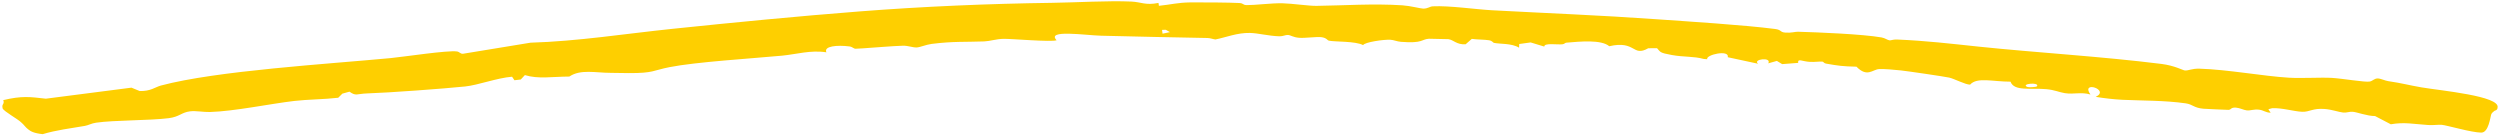 <svg width="630" height="34" viewBox="0 0 630 34" fill="none" xmlns="http://www.w3.org/2000/svg">
<path d="M599.18 19.767C599.964 19.781 600.987 20.326 601.858 20.452C605.375 20.969 606.927 21.451 610.191 22.014C615.129 22.849 630.006 24.187 629.391 27.078C629.391 27.078 629.391 27.078 629.391 27.078C629.387 27.106 629.383 27.135 629.38 27.164C629.345 27.441 629.31 27.73 628.596 27.939C628.244 28.197 627.95 28.471 627.809 28.77C627.557 29.374 627.178 33.433 625.271 33.417C624.22 33.433 621.707 32.924 619.9 32.477C617.76 31.987 616.007 31.517 615.343 31.458C614.427 31.377 613.209 31.599 611.904 31.505C608.233 31.268 605.927 30.717 602.481 31.318C601.206 30.632 599.883 29.94 598.515 29.245C596.533 29.258 593.998 28.257 592.898 28.168C592.001 28.096 591.424 28.451 590.468 28.36C589.427 28.264 587.671 27.606 585.822 27.463C582.754 27.224 582.047 28.245 580.125 28.168C578.093 28.084 575.075 27.148 572.599 27.263C572.275 27.348 571.951 27.433 571.625 27.518C571.819 27.814 572.012 28.109 572.205 28.404C570.94 28.392 570.457 27.777 569.288 27.639C567.909 27.476 567.136 27.924 566.191 27.818C565.398 27.73 564.444 27.2 563.495 27.124C562.101 27.01 562.338 27.652 561.573 27.685C561.289 27.698 555.587 27.43 555.239 27.399C552.742 27.16 552.647 26.308 550.761 26.037C545.549 25.291 539.73 25.378 534.891 25.151C532.677 25.044 530.354 24.765 528.116 24.41C531.858 22.623 524.222 20.197 526.79 23.82C524.421 23.109 522.619 23.845 520.308 23.469C518.812 23.225 517.812 22.662 515.634 22.467C511.681 22.117 507.562 23.064 506.65 20.58C502.157 20.588 498.213 19.364 496.465 21.327C495.316 21.354 492.487 19.841 491.204 19.557C490.022 19.289 480.526 17.902 479.06 17.751C477.535 17.59 474.845 17.332 473.528 17.409C471.873 17.503 470.554 19.59 467.826 16.802C464.42 16.736 463.268 16.571 460.15 16.028C459.587 15.93 459.552 15.546 459.22 15.52C458.536 15.466 457.349 15.656 456.12 15.595C454.098 15.496 453.001 14.611 453.135 15.846C451.786 15.949 450.423 16.051 449.104 16.158C448.661 15.888 448.217 15.619 447.772 15.349C447.05 15.553 446.326 15.757 445.601 15.961C446.563 14.26 441.509 14.936 443.052 16.065C440.513 15.513 437.962 14.964 435.4 14.418C435.88 12.437 429.79 13.796 430.217 14.921C429.925 14.899 429.632 14.877 429.339 14.856C426.81 14.148 424.419 14.425 421.294 13.862C418.168 13.299 418.474 13.124 417.573 12.141C416.83 12.146 416.096 12.152 415.356 12.159C411.335 14.444 412.297 10.107 405.533 11.646C403.499 9.93 398.211 10.46 394.729 10.752C394.323 10.785 394.299 11.093 393.757 11.159C392.433 11.315 389.101 10.738 389.162 11.74C388.016 11.39 386.87 11.041 385.722 10.693C384.762 10.825 383.801 10.957 382.843 11.09C382.832 11.401 382.821 11.711 382.81 12.022C380.959 10.867 377.94 11.127 376.473 10.803C376.181 10.737 376.138 10.306 375.228 10.145C374.164 9.956 372.163 9.99 370.893 9.798C370.375 10.25 369.857 10.702 369.34 11.155C367.047 11.31 366.298 10.023 364.964 9.868C364.723 9.839 360.319 9.745 360.081 9.764C358.131 9.898 358.638 10.983 353.037 10.542C352.04 10.463 351.246 10.064 350.343 10.016C348.753 9.93 343.905 10.605 343.504 11.369C341.599 10.334 336.41 10.573 334.897 10.252C334.44 10.153 334.353 9.532 332.944 9.362C331.808 9.223 328.827 9.641 327.372 9.523C325.827 9.396 325.288 8.864 324.595 8.812C323.942 8.763 323.329 9.168 322.438 9.147C319.658 9.072 317.158 8.351 314.967 8.301C311.783 8.227 308.938 9.427 306.275 9.946C305.616 9.858 304.971 9.584 304.28 9.575C295.779 9.443 286.058 9.193 277.489 8.999C273.465 8.897 263.589 7.375 266.267 10.142C264.953 10.645 254.752 9.74 252.882 9.789C250.978 9.828 249.496 10.379 248.009 10.436C243.424 10.615 240.198 10.374 234.758 11.068C233.359 11.249 231.875 11.921 231.013 11.959C229.986 12.002 228.853 11.484 227.53 11.521C224.899 11.597 220.443 11.99 217.343 12.19C216.718 12.229 216.142 12.261 215.642 12.279C215.096 12.298 214.87 11.806 214.076 11.703C210.974 11.302 207.51 11.617 208.252 13.184C204.308 12.558 200.67 13.684 197.082 14.027C189.402 14.745 175.343 15.61 168.739 16.916C164.536 17.741 164.748 18.447 158.463 18.422C157.065 18.417 155.682 18.363 153.993 18.362C150.038 18.357 146.302 17.382 143.477 19.291C139.085 19.312 135.641 19.965 132.273 18.924C131.926 19.294 131.58 19.663 131.234 20.032C130.702 20.095 130.172 20.159 129.638 20.223C129.438 19.926 129.239 19.629 129.039 19.332C125.19 19.648 120.505 21.45 117.25 21.789C111.861 22.346 97.778 23.383 92.612 23.537C89.842 23.62 89.777 24.309 88.064 23.101C87.468 23.266 86.873 23.431 86.28 23.595C85.94 23.94 85.583 24.287 85.232 24.634C81.677 25.049 77.56 25.043 74.168 25.439C68.161 26.139 59.022 28.053 52.901 28.226C51.332 28.272 49.354 27.875 47.892 28.057C45.707 28.328 45.245 29.433 42.518 29.781C37.696 30.392 28.809 30.255 24.238 30.914C22.993 31.094 22.292 31.572 21.383 31.726C17.68 32.364 14.282 32.757 10.757 33.805C8.573 33.577 7.723 33.108 7.077 32.575C6.374 32.049 6.056 31.436 5.368 30.868C4.507 29.987 1.04 28.136 0.66 27.318C0.624 27.018 0.496 26.686 0.739 26.299C0.897 26.101 0.914 25.919 0.925 25.74C0.932 25.561 0.901 25.391 0.808 25.235C5.494 24.098 7.627 24.42 11.559 24.868C18.802 23.921 25.982 22.998 33.127 22.09C33.861 22.367 34.497 22.655 35.192 22.937C35.192 22.938 35.192 22.938 35.192 22.939C37.946 23.027 39.115 21.944 40.537 21.559C54.544 17.809 82.773 16.129 98.45 14.64C101.878 14.307 112.793 12.626 115.172 12.968C115.789 13.056 116.016 13.595 116.658 13.55C122.347 12.607 128.022 11.675 133.696 10.756C145.539 10.41 157.622 8.495 169.473 7.264C185.243 5.626 201.056 4.087 216.703 2.87C232.844 1.62 249.02 0.935 265.18 0.713C271.233 0.629 279.168 0.135 285.096 0.395C287.597 0.502 288.637 1.4 291.938 0.736C291.972 0.979 292.006 1.221 292.04 1.464C294.916 1.179 296.795 0.637 299.987 0.605C302.683 0.575 309.864 0.625 312.273 0.759C313.521 0.825 313.048 1.27 314.212 1.287C316.188 1.312 320.426 0.765 323.165 0.826C325.644 0.879 329.82 1.503 331.733 1.479C338.579 1.392 346.104 0.858 353.401 1.339C355.418 1.473 357.991 2.162 358.624 2.171C359.86 2.186 360.251 1.631 361.084 1.592C365.312 1.392 371.859 2.361 375.984 2.586C389.418 3.311 403.723 3.868 417.052 4.823C425.544 5.422 439.577 6.294 447.331 7.305C448.996 7.522 448.504 8.112 449.904 8.216C451.445 8.332 452.354 7.977 453.089 7.999C458.242 8.145 469.328 8.597 474.147 9.432C475.052 9.59 475.671 10.132 476.215 10.176C476.49 10.198 477.139 9.917 478.004 9.955C485.524 10.282 491.335 10.982 498.647 11.752C513.042 13.257 529.7 14.232 544.681 16.109C547.993 16.522 550.1 17.715 550.557 17.753C551.56 17.838 552.24 17.254 554.283 17.307C561.303 17.511 570.404 19.197 576.744 19.577C580.036 19.781 584.598 19.465 587.591 19.624C590.303 19.786 596.097 20.787 597.174 20.549C597.917 20.416 598.329 19.755 599.18 19.767ZM513.356 21.706C513.874 20.623 509.16 21.122 510.841 21.887C511.218 22.058 513.193 21.984 513.356 21.706ZM292.834 7.524C292.877 7.846 292.919 8.167 292.961 8.489C293.583 8.357 294.205 8.226 294.829 8.095C294.48 7.9 294.131 7.705 293.782 7.51C293.466 7.515 293.15 7.519 292.834 7.524Z" fill="#FECF00"/>
</svg>

